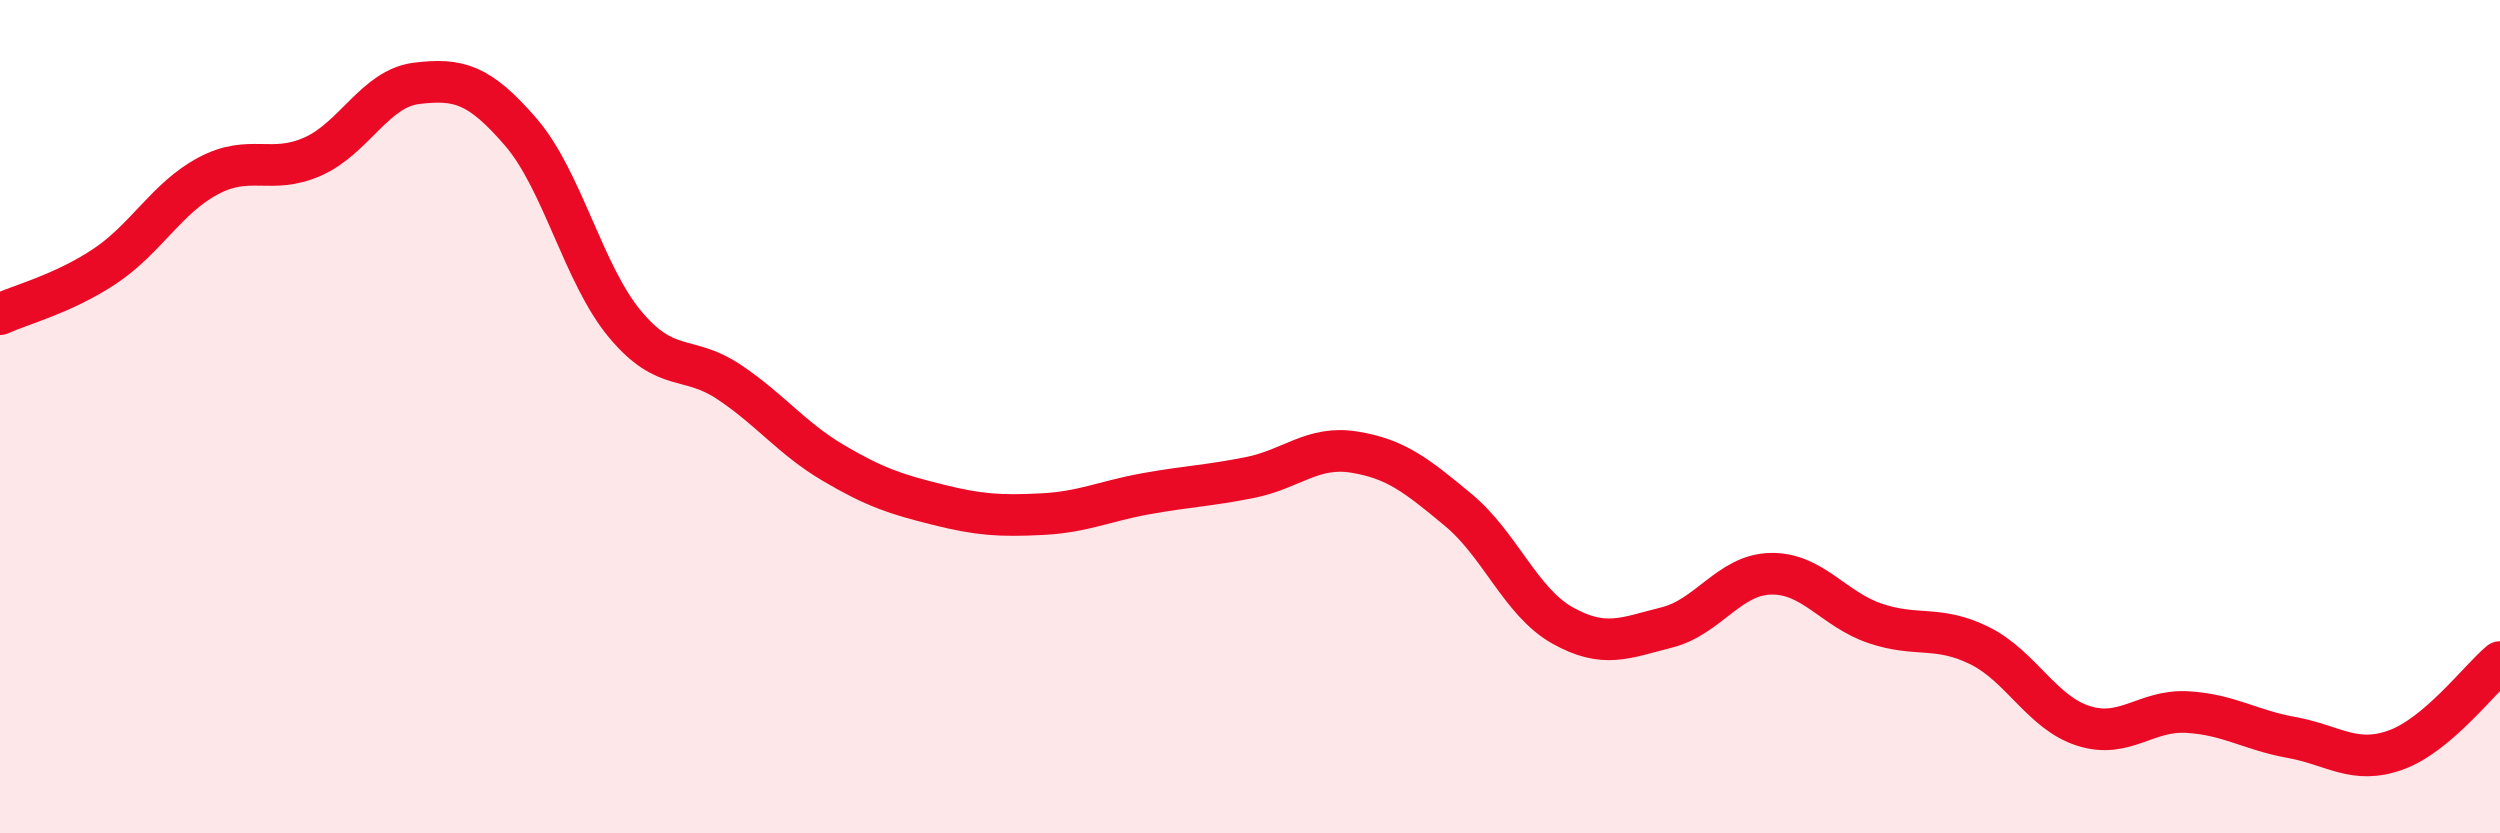 
    <svg width="60" height="20" viewBox="0 0 60 20" xmlns="http://www.w3.org/2000/svg">
      <path
        d="M 0,7.54 C 0.5,7.31 1.5,7.06 2.5,6.4 C 3.5,5.74 4,4.75 5,4.22 C 6,3.69 6.5,4.2 7.5,3.76 C 8.5,3.32 9,2.12 10,2 C 11,1.88 11.5,2.01 12.5,3.17 C 13.5,4.33 14,6.58 15,7.78 C 16,8.98 16.5,8.5 17.5,9.17 C 18.5,9.84 19,10.52 20,11.11 C 21,11.7 21.5,11.86 22.5,12.11 C 23.5,12.36 24,12.39 25,12.34 C 26,12.29 26.5,12.03 27.5,11.85 C 28.5,11.67 29,11.66 30,11.46 C 31,11.26 31.5,10.69 32.5,10.85 C 33.5,11.01 34,11.41 35,12.24 C 36,13.07 36.5,14.45 37.5,15.01 C 38.5,15.57 39,15.31 40,15.06 C 41,14.81 41.5,13.79 42.5,13.77 C 43.5,13.75 44,14.62 45,14.96 C 46,15.3 46.5,15 47.5,15.49 C 48.5,15.98 49,17.1 50,17.42 C 51,17.74 51.5,17.03 52.5,17.09 C 53.5,17.15 54,17.52 55,17.7 C 56,17.88 56.5,18.36 57.5,18 C 58.5,17.64 59.5,16.31 60,15.89L60 20L0 20Z"
        fill="#EB0A25"
        opacity="0.1"
        stroke-linecap="round"
        stroke-linejoin="round"
      />
      <path
        d="M 0,7.54 C 0.5,7.31 1.5,7.06 2.5,6.4 C 3.5,5.74 4,4.75 5,4.22 C 6,3.69 6.5,4.2 7.5,3.76 C 8.5,3.32 9,2.12 10,2 C 11,1.88 11.5,2.01 12.5,3.17 C 13.5,4.33 14,6.58 15,7.78 C 16,8.98 16.5,8.5 17.5,9.17 C 18.5,9.84 19,10.52 20,11.11 C 21,11.7 21.5,11.86 22.5,12.11 C 23.5,12.36 24,12.39 25,12.34 C 26,12.29 26.5,12.03 27.5,11.85 C 28.5,11.67 29,11.66 30,11.46 C 31,11.26 31.5,10.69 32.5,10.85 C 33.5,11.01 34,11.41 35,12.24 C 36,13.07 36.5,14.45 37.5,15.01 C 38.5,15.57 39,15.31 40,15.06 C 41,14.81 41.5,13.79 42.5,13.77 C 43.5,13.75 44,14.62 45,14.96 C 46,15.3 46.5,15 47.5,15.49 C 48.5,15.98 49,17.1 50,17.42 C 51,17.74 51.5,17.03 52.5,17.09 C 53.5,17.15 54,17.52 55,17.7 C 56,17.88 56.5,18.36 57.5,18 C 58.5,17.64 59.5,16.31 60,15.89"
        stroke="#EB0A25"
        stroke-width="1"
        fill="none"
        stroke-linecap="round"
        stroke-linejoin="round"
      />
    </svg>
  